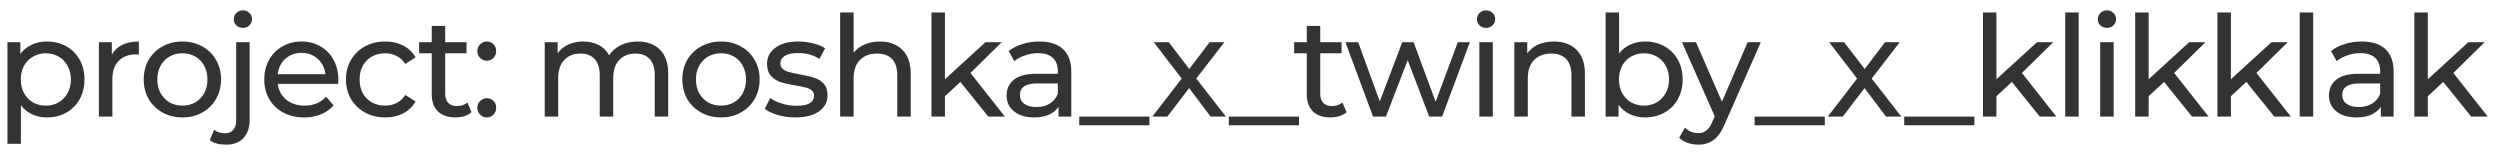 <?xml version="1.0" encoding="UTF-8"?> <svg xmlns="http://www.w3.org/2000/svg" width="193" height="12" viewBox="0 0 193 12" fill="none"><path d="M3.62 3.204C4.176 3.204 4.674 3.327 5.115 3.572C5.555 3.818 5.898 4.161 6.144 4.602C6.397 5.042 6.523 5.551 6.523 6.129C6.523 6.707 6.397 7.22 6.144 7.668C5.898 8.108 5.555 8.451 5.115 8.697C4.674 8.942 4.176 9.065 3.62 9.065C3.208 9.065 2.829 8.986 2.482 8.827C2.143 8.668 1.854 8.437 1.615 8.133V11.102H0.575V3.258H1.572V4.168C1.803 3.851 2.096 3.612 2.45 3.453C2.803 3.287 3.193 3.204 3.62 3.204ZM3.533 8.155C3.901 8.155 4.23 8.072 4.519 7.906C4.815 7.732 5.046 7.494 5.212 7.191C5.385 6.88 5.472 6.526 5.472 6.129C5.472 5.732 5.385 5.382 5.212 5.078C5.046 4.768 4.815 4.529 4.519 4.363C4.23 4.197 3.901 4.114 3.533 4.114C3.172 4.114 2.843 4.201 2.547 4.374C2.258 4.54 2.027 4.775 1.854 5.078C1.688 5.382 1.605 5.732 1.605 6.129C1.605 6.526 1.688 6.88 1.854 7.191C2.02 7.494 2.251 7.732 2.547 7.906C2.843 8.072 3.172 8.155 3.533 8.155ZM8.632 4.223C8.812 3.89 9.079 3.638 9.433 3.464C9.787 3.291 10.217 3.204 10.722 3.204V4.212C10.665 4.204 10.585 4.201 10.484 4.201C9.921 4.201 9.477 4.371 9.152 4.71C8.834 5.042 8.675 5.519 8.675 6.14V9H7.635V3.258H8.632V4.223ZM14.085 9.065C13.515 9.065 13.002 8.939 12.547 8.686C12.092 8.433 11.735 8.086 11.475 7.646C11.222 7.198 11.095 6.692 11.095 6.129C11.095 5.566 11.222 5.064 11.475 4.623C11.735 4.176 12.092 3.829 12.547 3.583C13.002 3.331 13.515 3.204 14.085 3.204C14.656 3.204 15.165 3.331 15.613 3.583C16.068 3.829 16.422 4.176 16.675 4.623C16.935 5.064 17.065 5.566 17.065 6.129C17.065 6.692 16.935 7.198 16.675 7.646C16.422 8.086 16.068 8.433 15.613 8.686C15.165 8.939 14.656 9.065 14.085 9.065ZM14.085 8.155C14.454 8.155 14.782 8.072 15.071 7.906C15.367 7.732 15.598 7.494 15.765 7.191C15.931 6.88 16.014 6.526 16.014 6.129C16.014 5.732 15.931 5.382 15.765 5.078C15.598 4.768 15.367 4.529 15.071 4.363C14.782 4.197 14.454 4.114 14.085 4.114C13.717 4.114 13.385 4.197 13.089 4.363C12.8 4.529 12.569 4.768 12.395 5.078C12.229 5.382 12.146 5.732 12.146 6.129C12.146 6.526 12.229 6.88 12.395 7.191C12.569 7.494 12.8 7.732 13.089 7.906C13.385 8.072 13.717 8.155 14.085 8.155ZM17.441 11.167C17.188 11.167 16.954 11.138 16.737 11.08C16.52 11.022 16.34 10.936 16.195 10.82L16.531 10.018C16.748 10.199 17.03 10.289 17.376 10.289C17.651 10.289 17.86 10.203 18.005 10.029C18.156 9.863 18.232 9.614 18.232 9.282V3.258H19.272V9.26C19.272 9.852 19.113 10.318 18.795 10.658C18.478 10.997 18.026 11.167 17.441 11.167ZM18.752 2.153C18.55 2.153 18.38 2.088 18.243 1.958C18.113 1.828 18.048 1.669 18.048 1.482C18.048 1.294 18.113 1.135 18.243 1.005C18.38 0.868 18.55 0.799 18.752 0.799C18.954 0.799 19.12 0.864 19.25 0.994C19.388 1.117 19.456 1.272 19.456 1.46C19.456 1.655 19.388 1.821 19.25 1.958C19.12 2.088 18.954 2.153 18.752 2.153ZM26.121 6.162C26.121 6.241 26.113 6.346 26.099 6.476H21.441C21.506 6.981 21.726 7.389 22.102 7.7C22.484 8.003 22.957 8.155 23.521 8.155C24.207 8.155 24.759 7.924 25.178 7.462L25.752 8.133C25.492 8.437 25.167 8.668 24.777 8.827C24.395 8.986 23.965 9.065 23.488 9.065C22.881 9.065 22.343 8.942 21.874 8.697C21.405 8.444 21.04 8.094 20.78 7.646C20.527 7.198 20.401 6.692 20.401 6.129C20.401 5.573 20.523 5.071 20.769 4.623C21.022 4.176 21.365 3.829 21.798 3.583C22.239 3.331 22.733 3.204 23.282 3.204C23.831 3.204 24.319 3.331 24.745 3.583C25.178 3.829 25.514 4.176 25.752 4.623C25.998 5.071 26.121 5.584 26.121 6.162ZM23.282 4.082C22.784 4.082 22.365 4.233 22.026 4.537C21.693 4.84 21.498 5.237 21.441 5.728H25.124C25.066 5.244 24.868 4.851 24.528 4.548C24.196 4.237 23.781 4.082 23.282 4.082ZM29.742 9.065C29.157 9.065 28.634 8.939 28.172 8.686C27.716 8.433 27.359 8.086 27.099 7.646C26.839 7.198 26.709 6.692 26.709 6.129C26.709 5.566 26.839 5.064 27.099 4.623C27.359 4.176 27.716 3.829 28.172 3.583C28.634 3.331 29.157 3.204 29.742 3.204C30.262 3.204 30.724 3.309 31.129 3.518C31.541 3.728 31.858 4.031 32.082 4.428L31.291 4.938C31.111 4.663 30.887 4.457 30.62 4.32C30.353 4.183 30.056 4.114 29.732 4.114C29.356 4.114 29.017 4.197 28.713 4.363C28.417 4.529 28.182 4.768 28.009 5.078C27.843 5.382 27.76 5.732 27.76 6.129C27.76 6.534 27.843 6.891 28.009 7.202C28.182 7.505 28.417 7.74 28.713 7.906C29.017 8.072 29.356 8.155 29.732 8.155C30.056 8.155 30.353 8.086 30.62 7.949C30.887 7.812 31.111 7.606 31.291 7.332L32.082 7.83C31.858 8.227 31.541 8.534 31.129 8.751C30.724 8.96 30.262 9.065 29.742 9.065ZM36.406 8.664C36.255 8.794 36.067 8.895 35.843 8.967C35.619 9.033 35.388 9.065 35.15 9.065C34.572 9.065 34.124 8.91 33.806 8.599C33.488 8.289 33.33 7.844 33.33 7.267V4.114H32.355V3.258H33.33V2.002H34.37V3.258H36.016V4.114H34.37V7.223C34.37 7.534 34.445 7.772 34.597 7.938C34.756 8.104 34.98 8.188 35.269 8.188C35.586 8.188 35.857 8.097 36.081 7.917L36.406 8.664ZM37.588 4.688C37.385 4.688 37.212 4.62 37.068 4.482C36.923 4.338 36.851 4.157 36.851 3.941C36.851 3.731 36.923 3.558 37.068 3.421C37.212 3.276 37.385 3.204 37.588 3.204C37.79 3.204 37.96 3.273 38.097 3.41C38.234 3.547 38.303 3.724 38.303 3.941C38.303 4.157 38.23 4.338 38.086 4.482C37.949 4.62 37.783 4.688 37.588 4.688ZM37.588 9.065C37.385 9.065 37.212 8.996 37.068 8.859C36.923 8.715 36.851 8.534 36.851 8.318C36.851 8.108 36.923 7.935 37.068 7.798C37.212 7.653 37.385 7.581 37.588 7.581C37.79 7.581 37.96 7.649 38.097 7.787C38.234 7.924 38.303 8.101 38.303 8.318C38.303 8.534 38.23 8.715 38.086 8.859C37.949 8.996 37.783 9.065 37.588 9.065ZM49.235 3.204C49.957 3.204 50.528 3.414 50.946 3.833C51.373 4.251 51.586 4.872 51.586 5.696V9H50.546V5.815C50.546 5.259 50.416 4.84 50.156 4.558C49.903 4.277 49.538 4.136 49.061 4.136C48.534 4.136 48.115 4.302 47.805 4.634C47.494 4.959 47.339 5.429 47.339 6.043V9H46.299V5.815C46.299 5.259 46.169 4.84 45.909 4.558C45.656 4.277 45.291 4.136 44.815 4.136C44.288 4.136 43.869 4.302 43.558 4.634C43.248 4.959 43.092 5.429 43.092 6.043V9H42.052V3.258H43.049V4.114C43.258 3.818 43.533 3.594 43.872 3.442C44.212 3.284 44.598 3.204 45.031 3.204C45.479 3.204 45.876 3.294 46.223 3.475C46.57 3.656 46.837 3.919 47.025 4.266C47.241 3.934 47.541 3.674 47.924 3.486C48.314 3.298 48.751 3.204 49.235 3.204ZM55.665 9.065C55.095 9.065 54.582 8.939 54.127 8.686C53.672 8.433 53.314 8.086 53.054 7.646C52.801 7.198 52.675 6.692 52.675 6.129C52.675 5.566 52.801 5.064 53.054 4.623C53.314 4.176 53.672 3.829 54.127 3.583C54.582 3.331 55.095 3.204 55.665 3.204C56.236 3.204 56.745 3.331 57.193 3.583C57.648 3.829 58.002 4.176 58.254 4.623C58.514 5.064 58.644 5.566 58.644 6.129C58.644 6.692 58.514 7.198 58.254 7.646C58.002 8.086 57.648 8.433 57.193 8.686C56.745 8.939 56.236 9.065 55.665 9.065ZM55.665 8.155C56.033 8.155 56.362 8.072 56.651 7.906C56.947 7.732 57.178 7.494 57.344 7.191C57.51 6.88 57.593 6.526 57.593 6.129C57.593 5.732 57.51 5.382 57.344 5.078C57.178 4.768 56.947 4.529 56.651 4.363C56.362 4.197 56.033 4.114 55.665 4.114C55.297 4.114 54.965 4.197 54.668 4.363C54.38 4.529 54.148 4.768 53.975 5.078C53.809 5.382 53.726 5.732 53.726 6.129C53.726 6.526 53.809 6.88 53.975 7.191C54.148 7.494 54.38 7.732 54.668 7.906C54.965 8.072 55.297 8.155 55.665 8.155ZM61.404 9.065C60.935 9.065 60.483 9.004 60.05 8.881C59.617 8.751 59.277 8.588 59.032 8.393L59.465 7.57C59.718 7.751 60.025 7.895 60.386 8.003C60.747 8.112 61.112 8.166 61.48 8.166C62.39 8.166 62.845 7.906 62.845 7.386C62.845 7.213 62.784 7.075 62.661 6.974C62.538 6.873 62.383 6.801 62.195 6.758C62.014 6.707 61.755 6.653 61.415 6.595C60.953 6.523 60.574 6.44 60.278 6.346C59.989 6.252 59.739 6.093 59.53 5.869C59.321 5.645 59.216 5.331 59.216 4.927C59.216 4.407 59.433 3.991 59.866 3.681C60.299 3.363 60.881 3.204 61.61 3.204C61.993 3.204 62.376 3.251 62.758 3.345C63.141 3.439 63.455 3.565 63.701 3.724L63.257 4.548C62.787 4.244 62.235 4.093 61.599 4.093C61.159 4.093 60.823 4.165 60.592 4.309C60.361 4.454 60.245 4.645 60.245 4.883C60.245 5.071 60.31 5.219 60.44 5.327C60.57 5.436 60.729 5.515 60.917 5.566C61.112 5.616 61.383 5.674 61.729 5.739C62.191 5.819 62.563 5.905 62.845 5.999C63.134 6.086 63.38 6.237 63.582 6.454C63.784 6.671 63.885 6.974 63.885 7.364C63.885 7.884 63.661 8.299 63.213 8.61C62.773 8.913 62.17 9.065 61.404 9.065ZM67.926 3.204C68.655 3.204 69.233 3.417 69.659 3.843C70.092 4.262 70.309 4.88 70.309 5.696V9H69.269V5.815C69.269 5.259 69.135 4.84 68.868 4.558C68.601 4.277 68.218 4.136 67.72 4.136C67.156 4.136 66.712 4.302 66.387 4.634C66.062 4.959 65.9 5.429 65.9 6.043V9H64.86V0.962H65.9V4.071C66.117 3.796 66.398 3.583 66.745 3.432C67.099 3.28 67.492 3.204 67.926 3.204ZM74.14 6.324L72.949 7.429V9H71.909V0.962H72.949V6.118L76.079 3.258H77.336L74.92 5.631L77.575 9H76.296L74.14 6.324ZM80.244 3.204C81.039 3.204 81.645 3.399 82.064 3.789C82.49 4.179 82.704 4.761 82.704 5.533V9H81.718V8.242C81.544 8.509 81.295 8.715 80.97 8.859C80.652 8.996 80.273 9.065 79.833 9.065C79.19 9.065 78.674 8.91 78.284 8.599C77.901 8.289 77.709 7.881 77.709 7.375C77.709 6.869 77.894 6.465 78.262 6.162C78.63 5.851 79.215 5.696 80.017 5.696H81.663V5.49C81.663 5.042 81.534 4.699 81.273 4.461C81.013 4.223 80.631 4.103 80.125 4.103C79.786 4.103 79.454 4.161 79.129 4.277C78.803 4.385 78.529 4.533 78.305 4.721L77.872 3.941C78.168 3.703 78.522 3.522 78.933 3.399C79.345 3.269 79.782 3.204 80.244 3.204ZM80.006 8.263C80.403 8.263 80.746 8.177 81.035 8.003C81.324 7.823 81.534 7.57 81.663 7.245V6.443H80.06C79.179 6.443 78.739 6.739 78.739 7.332C78.739 7.621 78.85 7.848 79.074 8.014C79.298 8.18 79.609 8.263 80.006 8.263ZM83.317 9H88.734V9.672H83.317V9ZM93.459 9L91.801 6.801L90.122 9H88.963L91.227 6.064L89.071 3.258H90.23L91.812 5.327L93.383 3.258H94.52L92.353 6.064L94.639 9H93.459ZM94.865 9H100.282V9.672H94.865V9ZM103.96 8.664C103.808 8.794 103.62 8.895 103.396 8.967C103.172 9.033 102.941 9.065 102.703 9.065C102.125 9.065 101.677 8.91 101.36 8.599C101.042 8.289 100.883 7.844 100.883 7.267V4.114H99.908V3.258H100.883V2.002H101.923V3.258H103.57V4.114H101.923V7.223C101.923 7.534 101.999 7.772 102.15 7.938C102.309 8.104 102.533 8.188 102.822 8.188C103.14 8.188 103.411 8.097 103.635 7.917L103.96 8.664ZM113.474 3.258L111.329 9H110.333L108.675 4.645L106.996 9H105.999L103.865 3.258H104.851L106.519 7.83L108.253 3.258H109.13L110.831 7.852L112.543 3.258H113.474ZM114.205 3.258H115.245V9H114.205V3.258ZM114.725 2.153C114.523 2.153 114.353 2.088 114.216 1.958C114.086 1.828 114.021 1.669 114.021 1.482C114.021 1.294 114.086 1.135 114.216 1.005C114.353 0.868 114.523 0.799 114.725 0.799C114.927 0.799 115.093 0.864 115.223 0.994C115.36 1.117 115.429 1.272 115.429 1.46C115.429 1.655 115.36 1.821 115.223 1.958C115.093 2.088 114.927 2.153 114.725 2.153ZM119.971 3.204C120.701 3.204 121.279 3.417 121.705 3.843C122.138 4.262 122.355 4.88 122.355 5.696V9H121.315V5.815C121.315 5.259 121.181 4.84 120.914 4.558C120.647 4.277 120.264 4.136 119.766 4.136C119.202 4.136 118.758 4.302 118.433 4.634C118.108 4.959 117.946 5.429 117.946 6.043V9H116.906V3.258H117.902V4.125C118.112 3.829 118.393 3.601 118.747 3.442C119.108 3.284 119.516 3.204 119.971 3.204ZM126.999 3.204C127.555 3.204 128.053 3.327 128.494 3.572C128.934 3.818 129.277 4.161 129.523 4.602C129.775 5.042 129.902 5.551 129.902 6.129C129.902 6.707 129.775 7.22 129.523 7.668C129.277 8.108 128.934 8.451 128.494 8.697C128.053 8.942 127.555 9.065 126.999 9.065C126.572 9.065 126.182 8.982 125.829 8.816C125.475 8.65 125.182 8.408 124.951 8.09V9H123.954V0.962H124.994V4.125C125.225 3.822 125.514 3.594 125.861 3.442C126.208 3.284 126.587 3.204 126.999 3.204ZM126.912 8.155C127.28 8.155 127.609 8.072 127.898 7.906C128.194 7.732 128.425 7.494 128.591 7.191C128.764 6.88 128.851 6.526 128.851 6.129C128.851 5.732 128.764 5.382 128.591 5.078C128.425 4.768 128.194 4.529 127.898 4.363C127.609 4.197 127.28 4.114 126.912 4.114C126.551 4.114 126.222 4.197 125.926 4.363C125.63 4.529 125.399 4.768 125.233 5.078C125.067 5.382 124.984 5.732 124.984 6.129C124.984 6.526 125.067 6.88 125.233 7.191C125.399 7.494 125.63 7.732 125.926 7.906C126.222 8.072 126.551 8.155 126.912 8.155ZM135.936 3.258L133.152 9.574C132.906 10.159 132.617 10.571 132.285 10.809C131.96 11.047 131.567 11.167 131.104 11.167C130.823 11.167 130.548 11.12 130.281 11.026C130.021 10.939 129.804 10.809 129.631 10.636L130.075 9.856C130.371 10.137 130.714 10.278 131.104 10.278C131.357 10.278 131.567 10.21 131.733 10.072C131.906 9.943 132.061 9.715 132.198 9.39L132.383 8.989L129.848 3.258H130.931L132.935 7.852L134.918 3.258H135.936ZM135.458 9H140.875V9.672H135.458V9ZM145.599 9L143.942 6.801L142.263 9H141.104L143.368 6.064L141.212 3.258H142.371L143.953 5.327L145.524 3.258H146.661L144.494 6.064L146.78 9H145.599ZM147.006 9H152.423V9.672H147.006V9ZM155.315 6.324L154.124 7.429V9H153.084V0.962H154.124V6.118L157.255 3.258H158.511L156.095 5.631L158.75 9H157.471L155.315 6.324ZM159.434 0.962H160.474V9H159.434V0.962ZM162.135 3.258H163.175V9H162.135V3.258ZM162.655 2.153C162.453 2.153 162.283 2.088 162.146 1.958C162.016 1.828 161.951 1.669 161.951 1.482C161.951 1.294 162.016 1.135 162.146 1.005C162.283 0.868 162.453 0.799 162.655 0.799C162.857 0.799 163.023 0.864 163.153 0.994C163.291 1.117 163.359 1.272 163.359 1.46C163.359 1.655 163.291 1.821 163.153 1.958C163.023 2.088 162.857 2.153 162.655 2.153ZM167.067 6.324L165.876 7.429V9H164.836V0.962H165.876V6.118L169.007 3.258H170.263L167.847 5.631L170.502 9H169.223L167.067 6.324ZM173.418 6.324L172.226 7.429V9H171.186V0.962H172.226V6.118L175.357 3.258H176.614L174.198 5.631L176.852 9H175.574L173.418 6.324ZM177.537 0.962H178.577V9H177.537V0.962ZM182.329 3.204C183.123 3.204 183.73 3.399 184.149 3.789C184.575 4.179 184.788 4.761 184.788 5.533V9H183.802V8.242C183.629 8.509 183.379 8.715 183.054 8.859C182.737 8.996 182.358 9.065 181.917 9.065C181.274 9.065 180.758 8.91 180.368 8.599C179.985 8.289 179.794 7.881 179.794 7.375C179.794 6.869 179.978 6.465 180.346 6.162C180.714 5.851 181.299 5.696 182.101 5.696H183.748V5.49C183.748 5.042 183.618 4.699 183.358 4.461C183.098 4.223 182.715 4.103 182.209 4.103C181.87 4.103 181.538 4.161 181.213 4.277C180.888 4.385 180.613 4.533 180.389 4.721L179.956 3.941C180.252 3.703 180.606 3.522 181.018 3.399C181.429 3.269 181.866 3.204 182.329 3.204ZM182.09 8.263C182.488 8.263 182.831 8.177 183.119 8.003C183.408 7.823 183.618 7.57 183.748 7.245V6.443H182.144C181.263 6.443 180.823 6.739 180.823 7.332C180.823 7.621 180.935 7.848 181.159 8.014C181.383 8.18 181.693 8.263 182.09 8.263ZM188.619 6.324L187.427 7.429V9H186.387V0.962H187.427V6.118L190.558 3.258H191.815L189.399 5.631L192.053 9H190.775L188.619 6.324Z" fill="#333333"></path></svg> 